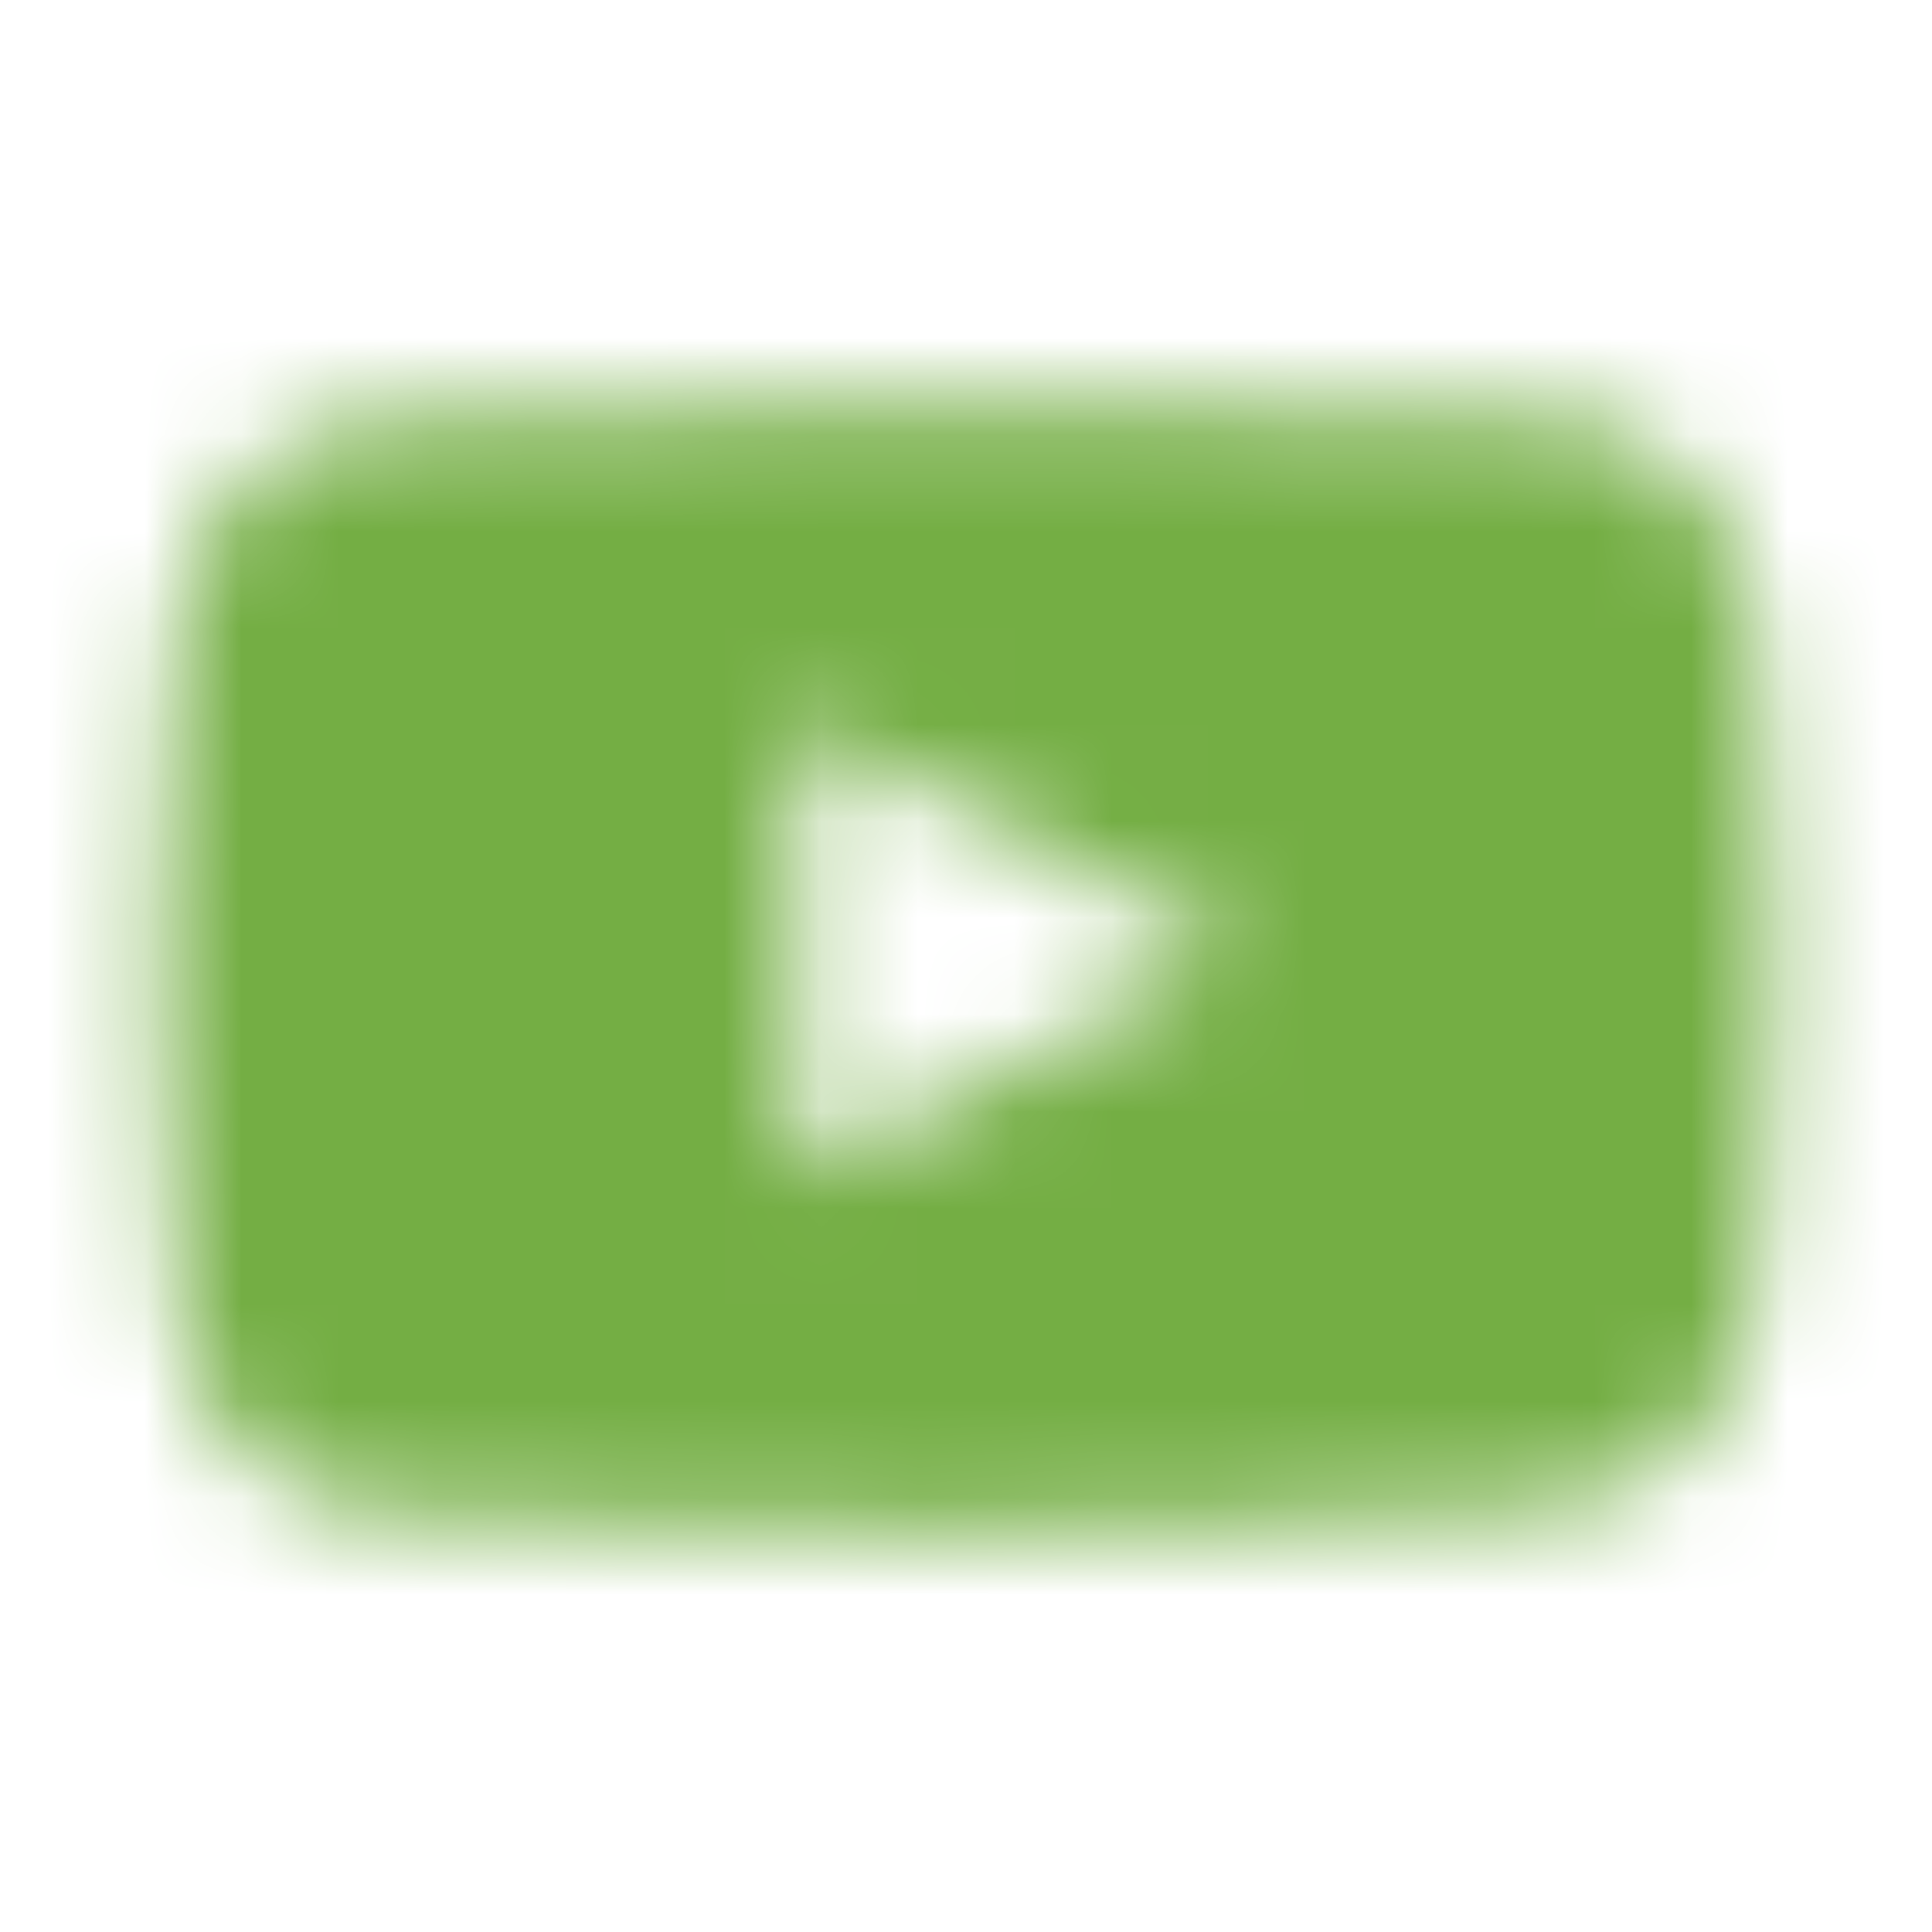 <svg xmlns="http://www.w3.org/2000/svg" viewBox="0 -4 20 20" enable-background="new 0 -4 20 20"><g transform="translate(-1 -4)"><path fill="none" d="M1 0h20v20H1z"/><defs><filter id="a" filterUnits="userSpaceOnUse" x="1" y="0" width="20" height="20"><feColorMatrix values="1 0 0 0 0 0 1 0 0 0 0 0 1 0 0 0 0 0 1 0"/></filter></defs><mask maskUnits="userSpaceOnUse" x="1" y="0" width="20" height="20" id="b"><path fill="#FFF" d="M19.194 6.667S19.055 5.487 18.5 5c-.625-.694-1.319-.694-1.666-.694C14.473 4.167 11 4.167 11 4.167s-3.473 0-5.834.139c-.347.069-1.041.069-1.666.694-.486.486-.694 1.667-.694 1.667s-.14 1.32-.14 2.708v1.25c0 1.319.14 2.709.14 2.709s.138 1.18.694 1.666c.625.694 1.459.625 1.806.694 1.319.14 5.694.14 5.694.14s3.473 0 5.834-.209c.347-.069 1.041-.069 1.666-.694.486-.486.694-1.667.694-1.667s.14-1.319.14-2.708v-1.25c0-1.32-.14-2.639-.14-2.639zm-9.93 5.485V7.5l4.514 2.361-4.514 2.291z" filter="url(#a)"/></mask><g mask="url(#b)"><path fill="#74AE44" d="M1 0h20v20H1z"/></g></g></svg>